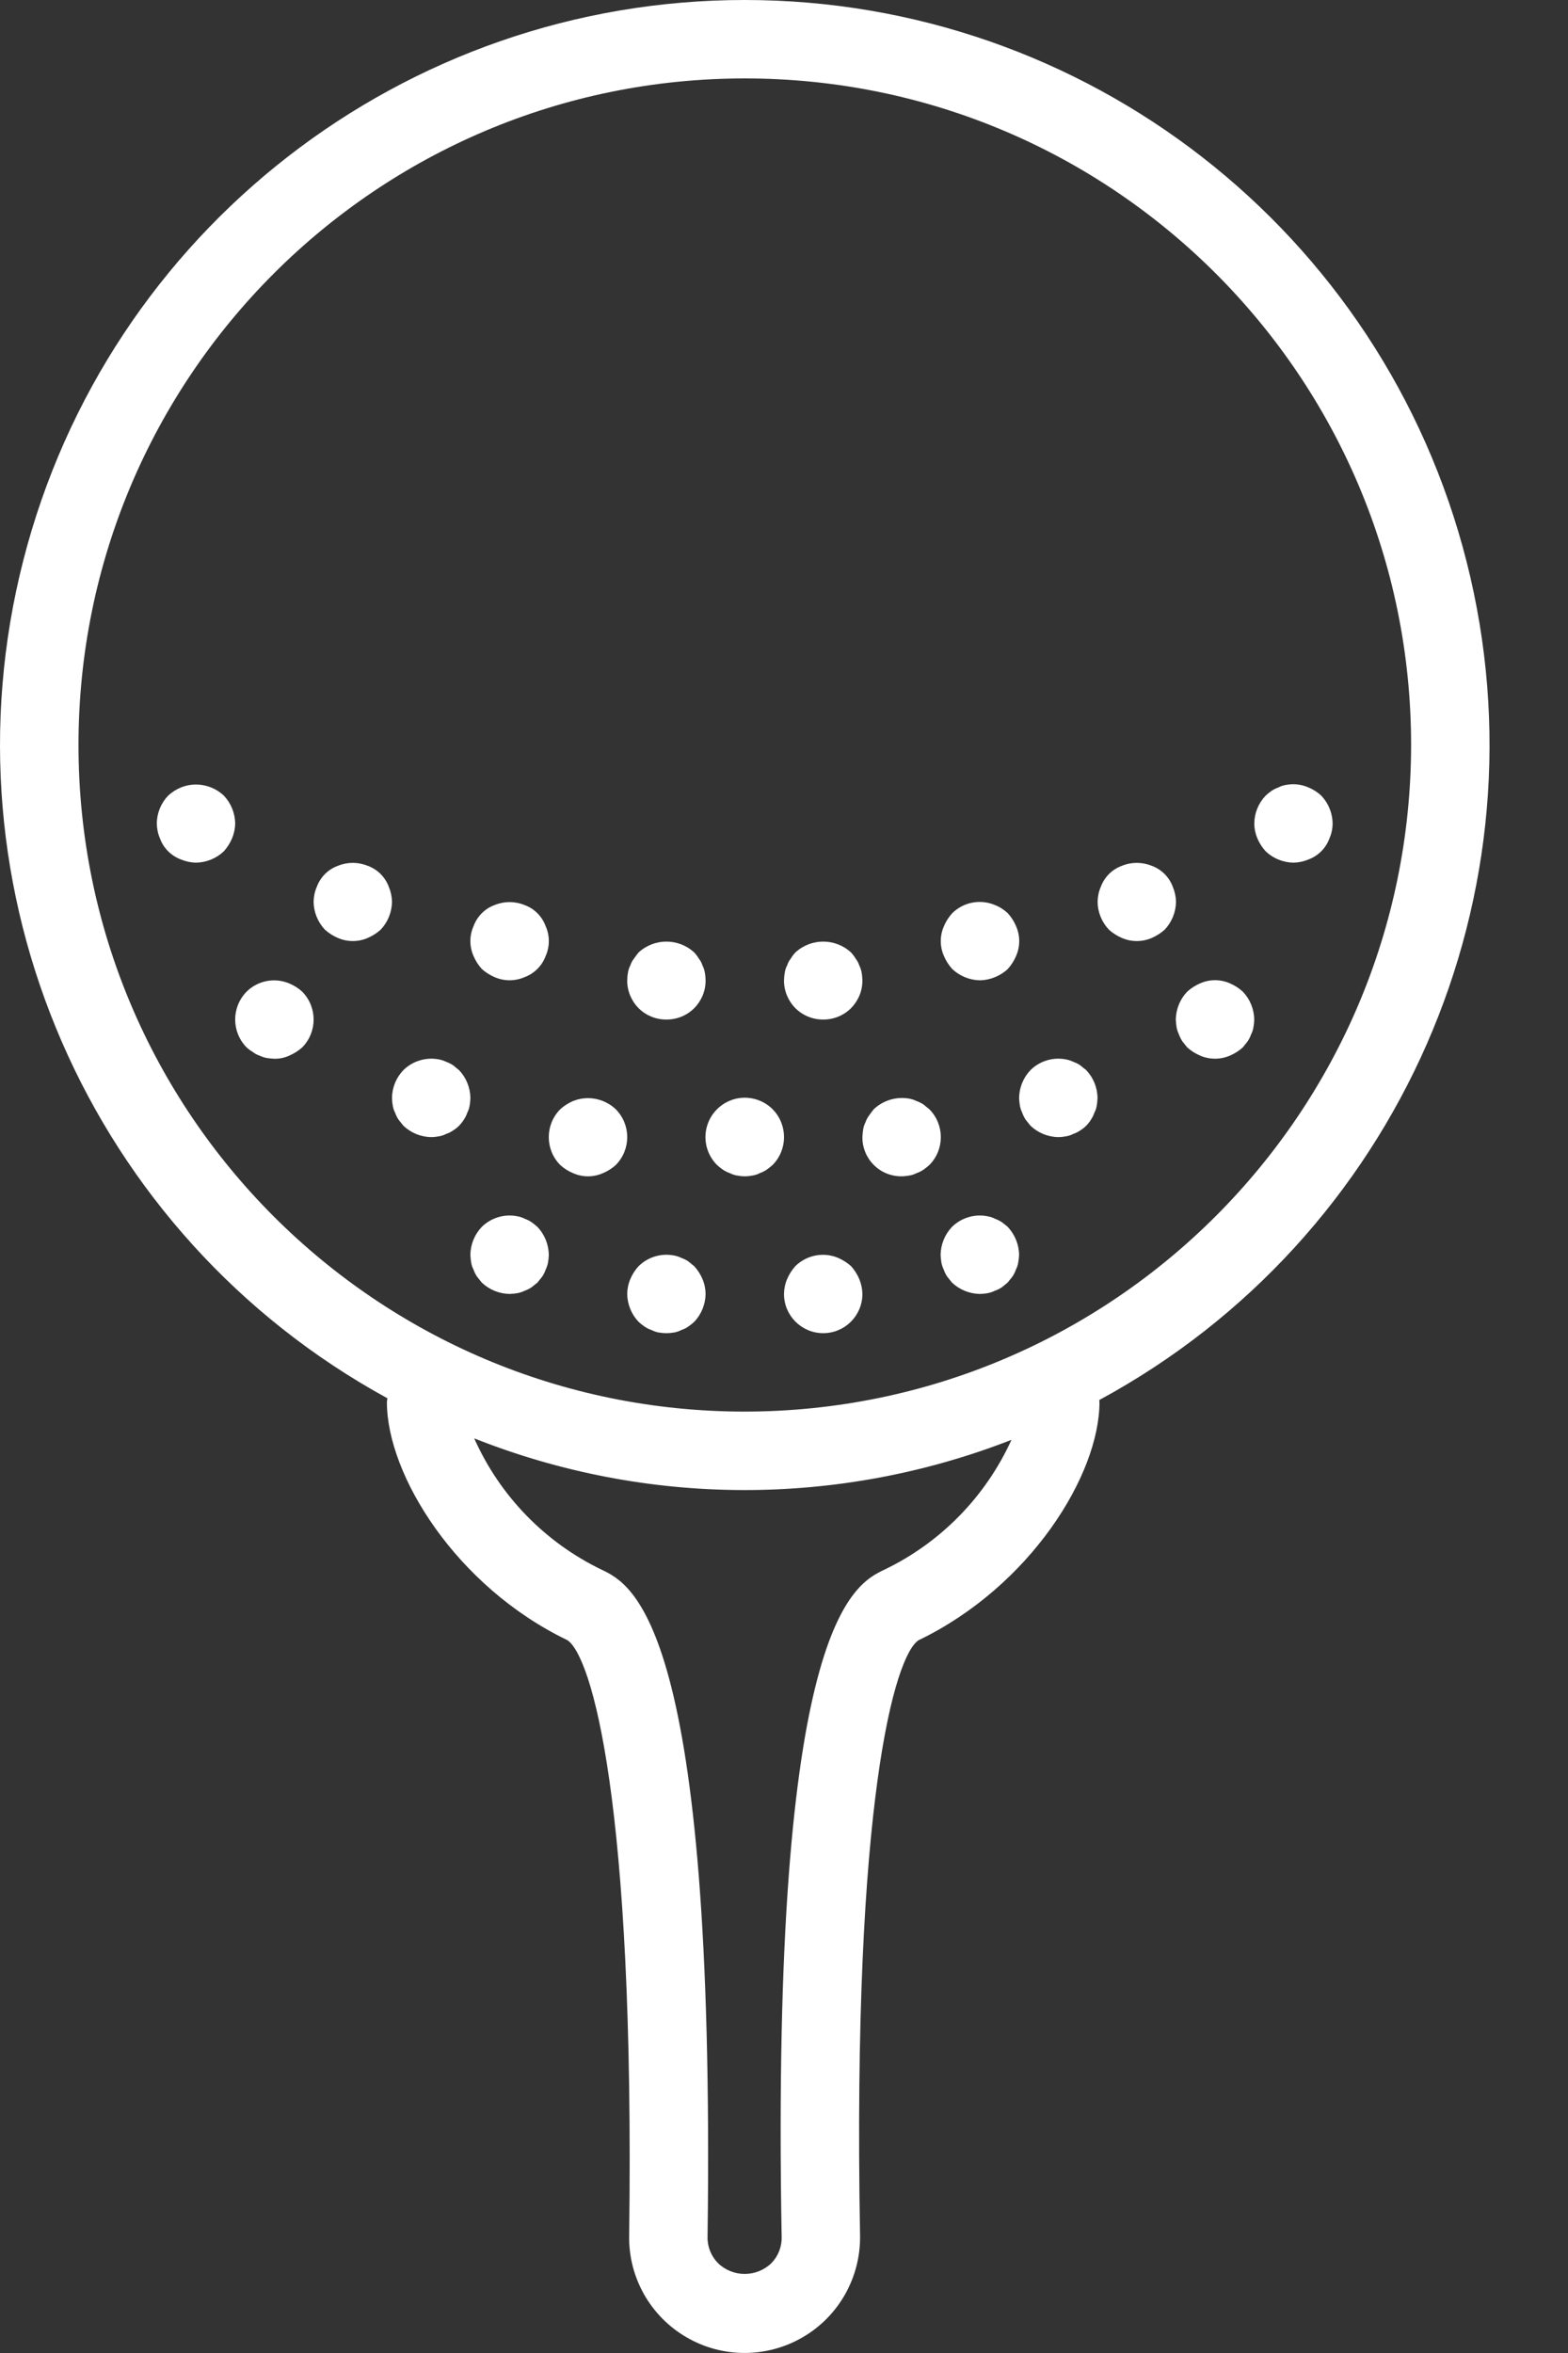 <svg width="16" height="24" viewBox="0 0 16 24" fill="none" xmlns="http://www.w3.org/2000/svg">
<rect x="0" y="0" width="16" height="24" fill="#333333" stroke="none"/>
<g id="icon">
<g id="Group">
<g id="Group_2">
<path id="Vector" d="M14.966 5.732C14.112 2.361 11.078 -0 7.6 2.52732e-07C4.128 -0.001 1.098 2.352 0.238 5.715C-0.623 9.078 0.907 12.597 3.953 14.262C3.952 14.276 3.948 14.288 3.948 14.302C3.948 15.043 4.653 16.182 5.789 16.729C6.033 16.887 6.479 18.359 6.42 22.802C6.412 23.228 6.636 23.625 7.004 23.839C7.372 24.054 7.827 24.053 8.195 23.837C8.562 23.622 8.784 23.224 8.776 22.798C8.696 18.356 9.133 16.886 9.373 16.73C10.513 16.181 11.219 15.042 11.219 14.302C11.219 14.295 11.217 14.288 11.217 14.28C14.276 12.625 15.82 9.104 14.966 5.732ZM9.027 16.009C8.709 16.16 7.864 16.563 7.976 22.816C7.979 22.915 7.941 23.012 7.872 23.083C7.72 23.23 7.479 23.23 7.327 23.084C7.256 23.012 7.217 22.915 7.22 22.814C7.303 16.565 6.455 16.161 6.138 16.01C5.56 15.731 5.1 15.257 4.839 14.671C6.599 15.369 8.557 15.374 10.321 14.686C10.058 15.264 9.6 15.733 9.027 16.009ZM7.6 14.398C3.845 14.398 0.801 11.354 0.801 7.599C0.801 3.844 3.845 0.8 7.6 0.8C11.355 0.8 14.399 3.844 14.399 7.599C14.395 11.352 11.353 14.394 7.6 14.398Z" fill="white"/>
<path id="Vector_2" d="M2.952 10.031C2.803 9.968 2.631 10.001 2.516 10.115C2.361 10.273 2.361 10.525 2.516 10.683C2.536 10.701 2.557 10.717 2.58 10.73C2.6 10.746 2.623 10.759 2.648 10.767C2.671 10.778 2.695 10.786 2.72 10.791C2.746 10.795 2.773 10.798 2.8 10.799C2.852 10.8 2.904 10.789 2.952 10.767C3 10.746 3.045 10.718 3.084 10.683C3.239 10.525 3.239 10.273 3.084 10.115C3.045 10.079 3 10.051 2.952 10.031Z" fill="white"/>
<path id="Vector_3" d="M4.684 10.915C4.664 10.899 4.644 10.883 4.624 10.866C4.602 10.851 4.577 10.839 4.552 10.83C4.529 10.819 4.505 10.811 4.48 10.806C4.348 10.78 4.212 10.821 4.116 10.915C4.043 10.991 4.001 11.092 4 11.198C4.001 11.225 4.003 11.252 4.008 11.278C4.012 11.303 4.02 11.328 4.032 11.35C4.041 11.376 4.053 11.4 4.068 11.422C4.084 11.442 4.1 11.462 4.116 11.482C4.193 11.555 4.294 11.597 4.4 11.598C4.427 11.598 4.453 11.595 4.48 11.59C4.505 11.586 4.529 11.578 4.552 11.566C4.577 11.558 4.602 11.545 4.624 11.53C4.668 11.503 4.704 11.466 4.732 11.422C4.747 11.4 4.759 11.376 4.768 11.35C4.779 11.328 4.788 11.303 4.792 11.278C4.797 11.252 4.799 11.225 4.8 11.198C4.798 11.092 4.757 10.991 4.684 10.915Z" fill="white"/>
<path id="Vector_4" d="M6.284 11.315C6.246 11.278 6.201 11.25 6.152 11.23C6.054 11.191 5.945 11.191 5.848 11.23C5.799 11.251 5.755 11.279 5.716 11.315C5.561 11.472 5.561 11.725 5.716 11.882C5.755 11.918 5.799 11.946 5.848 11.966C5.945 12.009 6.055 12.009 6.152 11.966C6.2 11.946 6.245 11.918 6.284 11.882C6.439 11.725 6.439 11.472 6.284 11.315Z" fill="white"/>
<path id="Vector_5" d="M5.424 12.466C5.402 12.451 5.377 12.439 5.352 12.43C5.329 12.418 5.305 12.41 5.28 12.406C5.148 12.379 5.012 12.42 4.916 12.514C4.843 12.591 4.801 12.692 4.8 12.798C4.801 12.825 4.803 12.851 4.808 12.878C4.812 12.903 4.82 12.927 4.832 12.95C4.841 12.976 4.853 13 4.868 13.022C4.884 13.042 4.9 13.062 4.916 13.082C4.993 13.155 5.094 13.196 5.2 13.198C5.227 13.197 5.253 13.195 5.28 13.19C5.305 13.185 5.329 13.177 5.352 13.166C5.377 13.157 5.402 13.145 5.424 13.13C5.444 13.114 5.464 13.098 5.484 13.082C5.5 13.062 5.516 13.042 5.532 13.022C5.547 13 5.559 12.976 5.568 12.95C5.579 12.927 5.587 12.903 5.592 12.878C5.597 12.851 5.599 12.825 5.6 12.798C5.598 12.692 5.557 12.591 5.484 12.514C5.465 12.497 5.445 12.481 5.424 12.466Z" fill="white"/>
<path id="Vector_6" d="M7.084 12.915C7.064 12.899 7.044 12.883 7.024 12.866C7.002 12.851 6.977 12.839 6.952 12.83C6.929 12.819 6.905 12.811 6.88 12.806C6.748 12.78 6.612 12.82 6.516 12.915C6.481 12.953 6.452 12.998 6.432 13.046C6.411 13.095 6.401 13.146 6.4 13.198C6.402 13.304 6.443 13.406 6.516 13.482C6.535 13.5 6.555 13.516 6.576 13.53C6.598 13.545 6.622 13.558 6.648 13.566C6.671 13.578 6.695 13.586 6.72 13.591C6.746 13.595 6.773 13.598 6.8 13.598C6.827 13.598 6.853 13.595 6.88 13.591C6.905 13.586 6.929 13.578 6.952 13.566C6.977 13.558 7.002 13.546 7.024 13.53C7.045 13.516 7.065 13.5 7.084 13.482C7.157 13.406 7.198 13.304 7.2 13.198C7.199 13.146 7.189 13.095 7.168 13.046C7.148 12.998 7.119 12.953 7.084 12.915Z" fill="white"/>
<path id="Vector_7" d="M8.684 12.914C8.645 12.879 8.6 12.851 8.552 12.83C8.403 12.767 8.231 12.801 8.116 12.914C8.081 12.953 8.052 12.998 8.032 13.046C8.011 13.094 8.001 13.146 8 13.198C8 13.419 8.179 13.598 8.4 13.598C8.621 13.598 8.8 13.419 8.8 13.198C8.799 13.146 8.788 13.094 8.768 13.046C8.748 12.998 8.719 12.953 8.684 12.914Z" fill="white"/>
<path id="Vector_8" d="M10.223 12.466C10.2 12.451 10.176 12.439 10.15 12.43C10.128 12.418 10.103 12.41 10.078 12.406C9.947 12.379 9.81 12.42 9.714 12.514C9.641 12.591 9.6 12.692 9.598 12.798C9.599 12.825 9.602 12.851 9.606 12.878C9.611 12.903 9.619 12.927 9.63 12.95C9.639 12.976 9.651 13 9.666 13.022C9.682 13.042 9.698 13.062 9.714 13.082C9.791 13.155 9.893 13.196 9.998 13.198C10.025 13.197 10.052 13.195 10.078 13.19C10.103 13.185 10.128 13.177 10.15 13.166C10.176 13.157 10.2 13.145 10.223 13.13C10.242 13.114 10.262 13.098 10.282 13.082C10.298 13.062 10.314 13.042 10.33 13.022C10.345 13 10.358 12.976 10.366 12.95C10.378 12.927 10.386 12.903 10.39 12.878C10.395 12.851 10.398 12.825 10.399 12.798C10.397 12.692 10.355 12.591 10.283 12.514C10.263 12.497 10.243 12.481 10.223 12.466Z" fill="white"/>
<path id="Vector_9" d="M7.884 11.314C7.783 11.213 7.635 11.173 7.496 11.21C7.357 11.248 7.249 11.356 7.212 11.495C7.175 11.633 7.215 11.781 7.316 11.882C7.335 11.9 7.355 11.916 7.376 11.93C7.398 11.945 7.422 11.957 7.448 11.966C7.471 11.978 7.495 11.986 7.52 11.99C7.546 11.995 7.573 11.998 7.6 11.998C7.627 11.998 7.654 11.995 7.68 11.99C7.705 11.986 7.729 11.978 7.752 11.966C7.777 11.957 7.802 11.945 7.824 11.93C7.845 11.915 7.865 11.899 7.884 11.882C8.039 11.725 8.039 11.472 7.884 11.314Z" fill="white"/>
<path id="Vector_10" d="M9.484 11.315C9.464 11.298 9.444 11.282 9.424 11.266C9.402 11.251 9.377 11.239 9.352 11.23C9.329 11.219 9.305 11.211 9.28 11.206C9.148 11.182 9.013 11.222 8.916 11.314C8.9 11.334 8.884 11.354 8.868 11.378C8.852 11.399 8.84 11.422 8.832 11.446C8.82 11.469 8.812 11.493 8.808 11.518C8.804 11.545 8.801 11.572 8.8 11.598C8.799 11.705 8.841 11.807 8.916 11.882C8.991 11.958 9.094 11.999 9.2 11.998C9.227 11.998 9.253 11.995 9.28 11.99C9.305 11.986 9.329 11.978 9.352 11.966C9.377 11.958 9.402 11.945 9.424 11.93C9.445 11.915 9.465 11.899 9.484 11.882C9.639 11.725 9.639 11.472 9.484 11.315Z" fill="white"/>
<path id="Vector_11" d="M11.023 10.866C11.001 10.851 10.977 10.839 10.951 10.83C10.928 10.819 10.904 10.811 10.879 10.806C10.747 10.78 10.611 10.82 10.515 10.915C10.442 10.991 10.401 11.092 10.399 11.198C10.4 11.225 10.403 11.252 10.407 11.278C10.412 11.303 10.42 11.328 10.431 11.35C10.44 11.376 10.452 11.4 10.467 11.422C10.483 11.442 10.499 11.462 10.515 11.482C10.592 11.555 10.693 11.597 10.799 11.598C10.826 11.598 10.853 11.595 10.879 11.59C10.904 11.586 10.928 11.578 10.951 11.566C10.977 11.557 11.001 11.545 11.023 11.53C11.067 11.503 11.104 11.466 11.131 11.422C11.146 11.4 11.158 11.376 11.167 11.35C11.179 11.328 11.187 11.303 11.191 11.278C11.196 11.252 11.198 11.225 11.199 11.198C11.198 11.092 11.156 10.991 11.083 10.914C11.063 10.899 11.043 10.883 11.023 10.866Z" fill="white"/>
<path id="Vector_12" d="M12.55 10.03C12.454 9.987 12.343 9.987 12.246 10.03C12.198 10.051 12.153 10.079 12.114 10.115C12.041 10.191 12 10.293 11.998 10.399C11.999 10.425 12.002 10.452 12.006 10.479C12.011 10.504 12.019 10.528 12.03 10.551C12.039 10.576 12.051 10.6 12.066 10.623C12.082 10.643 12.098 10.662 12.114 10.683C12.153 10.718 12.198 10.746 12.246 10.767C12.343 10.809 12.454 10.809 12.55 10.767C12.599 10.746 12.643 10.718 12.682 10.683C12.698 10.662 12.714 10.643 12.73 10.623C12.745 10.6 12.758 10.576 12.766 10.551C12.778 10.528 12.786 10.504 12.79 10.479C12.795 10.452 12.798 10.425 12.798 10.399C12.797 10.293 12.755 10.191 12.682 10.115C12.643 10.079 12.599 10.051 12.55 10.03Z" fill="white"/>
<path id="Vector_13" d="M2.284 8.115C2.167 8.005 1.997 7.972 1.848 8.031C1.799 8.051 1.755 8.079 1.716 8.115C1.643 8.191 1.601 8.293 1.6 8.399C1.601 8.451 1.611 8.503 1.632 8.551C1.668 8.651 1.747 8.73 1.848 8.767C1.896 8.787 1.948 8.798 2 8.799C2.106 8.797 2.207 8.756 2.284 8.683C2.319 8.644 2.348 8.599 2.368 8.551C2.388 8.503 2.399 8.451 2.4 8.399C2.398 8.293 2.357 8.192 2.284 8.115Z" fill="white"/>
<path id="Vector_14" d="M3.968 9.047C3.931 8.946 3.852 8.867 3.752 8.831C3.654 8.791 3.545 8.791 3.448 8.831C3.348 8.867 3.269 8.946 3.232 9.047C3.211 9.095 3.201 9.146 3.2 9.199C3.202 9.305 3.243 9.406 3.316 9.483C3.355 9.518 3.399 9.546 3.448 9.567C3.545 9.609 3.655 9.609 3.752 9.567C3.8 9.546 3.845 9.518 3.884 9.483C3.957 9.406 3.998 9.305 4 9.199C3.999 9.146 3.988 9.095 3.968 9.047Z" fill="white"/>
<path id="Vector_15" d="M13.482 8.115C13.444 8.08 13.399 8.051 13.35 8.031C13.277 7.999 13.196 7.991 13.118 8.007C13.093 8.011 13.069 8.019 13.046 8.031C13.021 8.04 12.997 8.052 12.974 8.067C12.953 8.082 12.933 8.098 12.915 8.115C12.841 8.192 12.8 8.293 12.799 8.399C12.799 8.451 12.81 8.503 12.83 8.551C12.851 8.599 12.879 8.644 12.915 8.683C12.991 8.756 13.093 8.797 13.198 8.799C13.251 8.798 13.302 8.787 13.35 8.767C13.451 8.73 13.53 8.651 13.566 8.551C13.587 8.503 13.598 8.451 13.598 8.399C13.597 8.293 13.555 8.192 13.482 8.115Z" fill="white"/>
<path id="Vector_16" d="M11.968 9.047C11.931 8.946 11.852 8.867 11.752 8.831C11.655 8.791 11.545 8.791 11.448 8.831C11.348 8.867 11.269 8.946 11.232 9.047C11.211 9.095 11.201 9.146 11.2 9.199C11.201 9.305 11.243 9.406 11.316 9.483C11.355 9.518 11.399 9.546 11.448 9.567C11.545 9.609 11.655 9.609 11.752 9.567C11.8 9.546 11.845 9.518 11.884 9.483C11.957 9.406 11.998 9.305 12 9.199C11.999 9.146 11.988 9.095 11.968 9.047Z" fill="white"/>
<path id="Vector_17" d="M4.916 9.883C4.955 9.918 4.999 9.946 5.048 9.967C5.145 10.009 5.255 10.009 5.352 9.967C5.452 9.93 5.531 9.851 5.568 9.751C5.611 9.654 5.611 9.543 5.568 9.447C5.531 9.346 5.452 9.267 5.352 9.231C5.254 9.191 5.145 9.191 5.048 9.231C4.948 9.267 4.869 9.346 4.832 9.447C4.789 9.543 4.789 9.654 4.832 9.751C4.852 9.799 4.881 9.844 4.916 9.883Z" fill="white"/>
<path id="Vector_18" d="M6.8 10.399C6.906 10.4 7.009 10.358 7.084 10.283C7.159 10.207 7.201 10.105 7.2 9.999C7.199 9.972 7.197 9.945 7.192 9.919C7.188 9.894 7.179 9.869 7.168 9.847C7.16 9.822 7.148 9.799 7.132 9.779C7.118 9.756 7.102 9.734 7.084 9.715C6.924 9.567 6.676 9.567 6.516 9.715C6.5 9.735 6.484 9.755 6.468 9.779C6.452 9.799 6.44 9.822 6.432 9.847C6.42 9.869 6.412 9.894 6.408 9.919C6.403 9.945 6.401 9.972 6.4 9.999C6.399 10.105 6.441 10.207 6.516 10.283C6.591 10.358 6.694 10.4 6.8 10.399Z" fill="white"/>
<path id="Vector_19" d="M8.4 10.399C8.506 10.4 8.609 10.358 8.684 10.283C8.759 10.207 8.801 10.105 8.8 9.999C8.799 9.972 8.797 9.945 8.792 9.919C8.788 9.894 8.779 9.869 8.768 9.847C8.76 9.822 8.748 9.799 8.732 9.779C8.718 9.756 8.702 9.734 8.684 9.715C8.524 9.567 8.276 9.567 8.116 9.715C8.098 9.734 8.082 9.756 8.068 9.779C8.052 9.799 8.04 9.822 8.032 9.847C8.02 9.869 8.012 9.894 8.008 9.919C8.003 9.945 8.001 9.972 8 9.999C7.999 10.105 8.041 10.207 8.116 10.283C8.191 10.358 8.294 10.4 8.4 10.399Z" fill="white"/>
<path id="Vector_20" d="M9.716 9.883C9.793 9.956 9.894 9.997 10 9.999C10.052 9.998 10.104 9.987 10.152 9.967C10.201 9.947 10.246 9.919 10.284 9.883C10.319 9.844 10.348 9.799 10.368 9.751C10.411 9.654 10.411 9.544 10.368 9.447C10.348 9.398 10.319 9.354 10.284 9.315C10.246 9.279 10.201 9.25 10.152 9.231C10.003 9.168 9.831 9.201 9.716 9.315C9.681 9.354 9.652 9.398 9.632 9.447C9.589 9.544 9.589 9.654 9.632 9.751C9.652 9.799 9.681 9.844 9.716 9.883Z" fill="white"/>
</g>
</g>
</g>
</svg>
